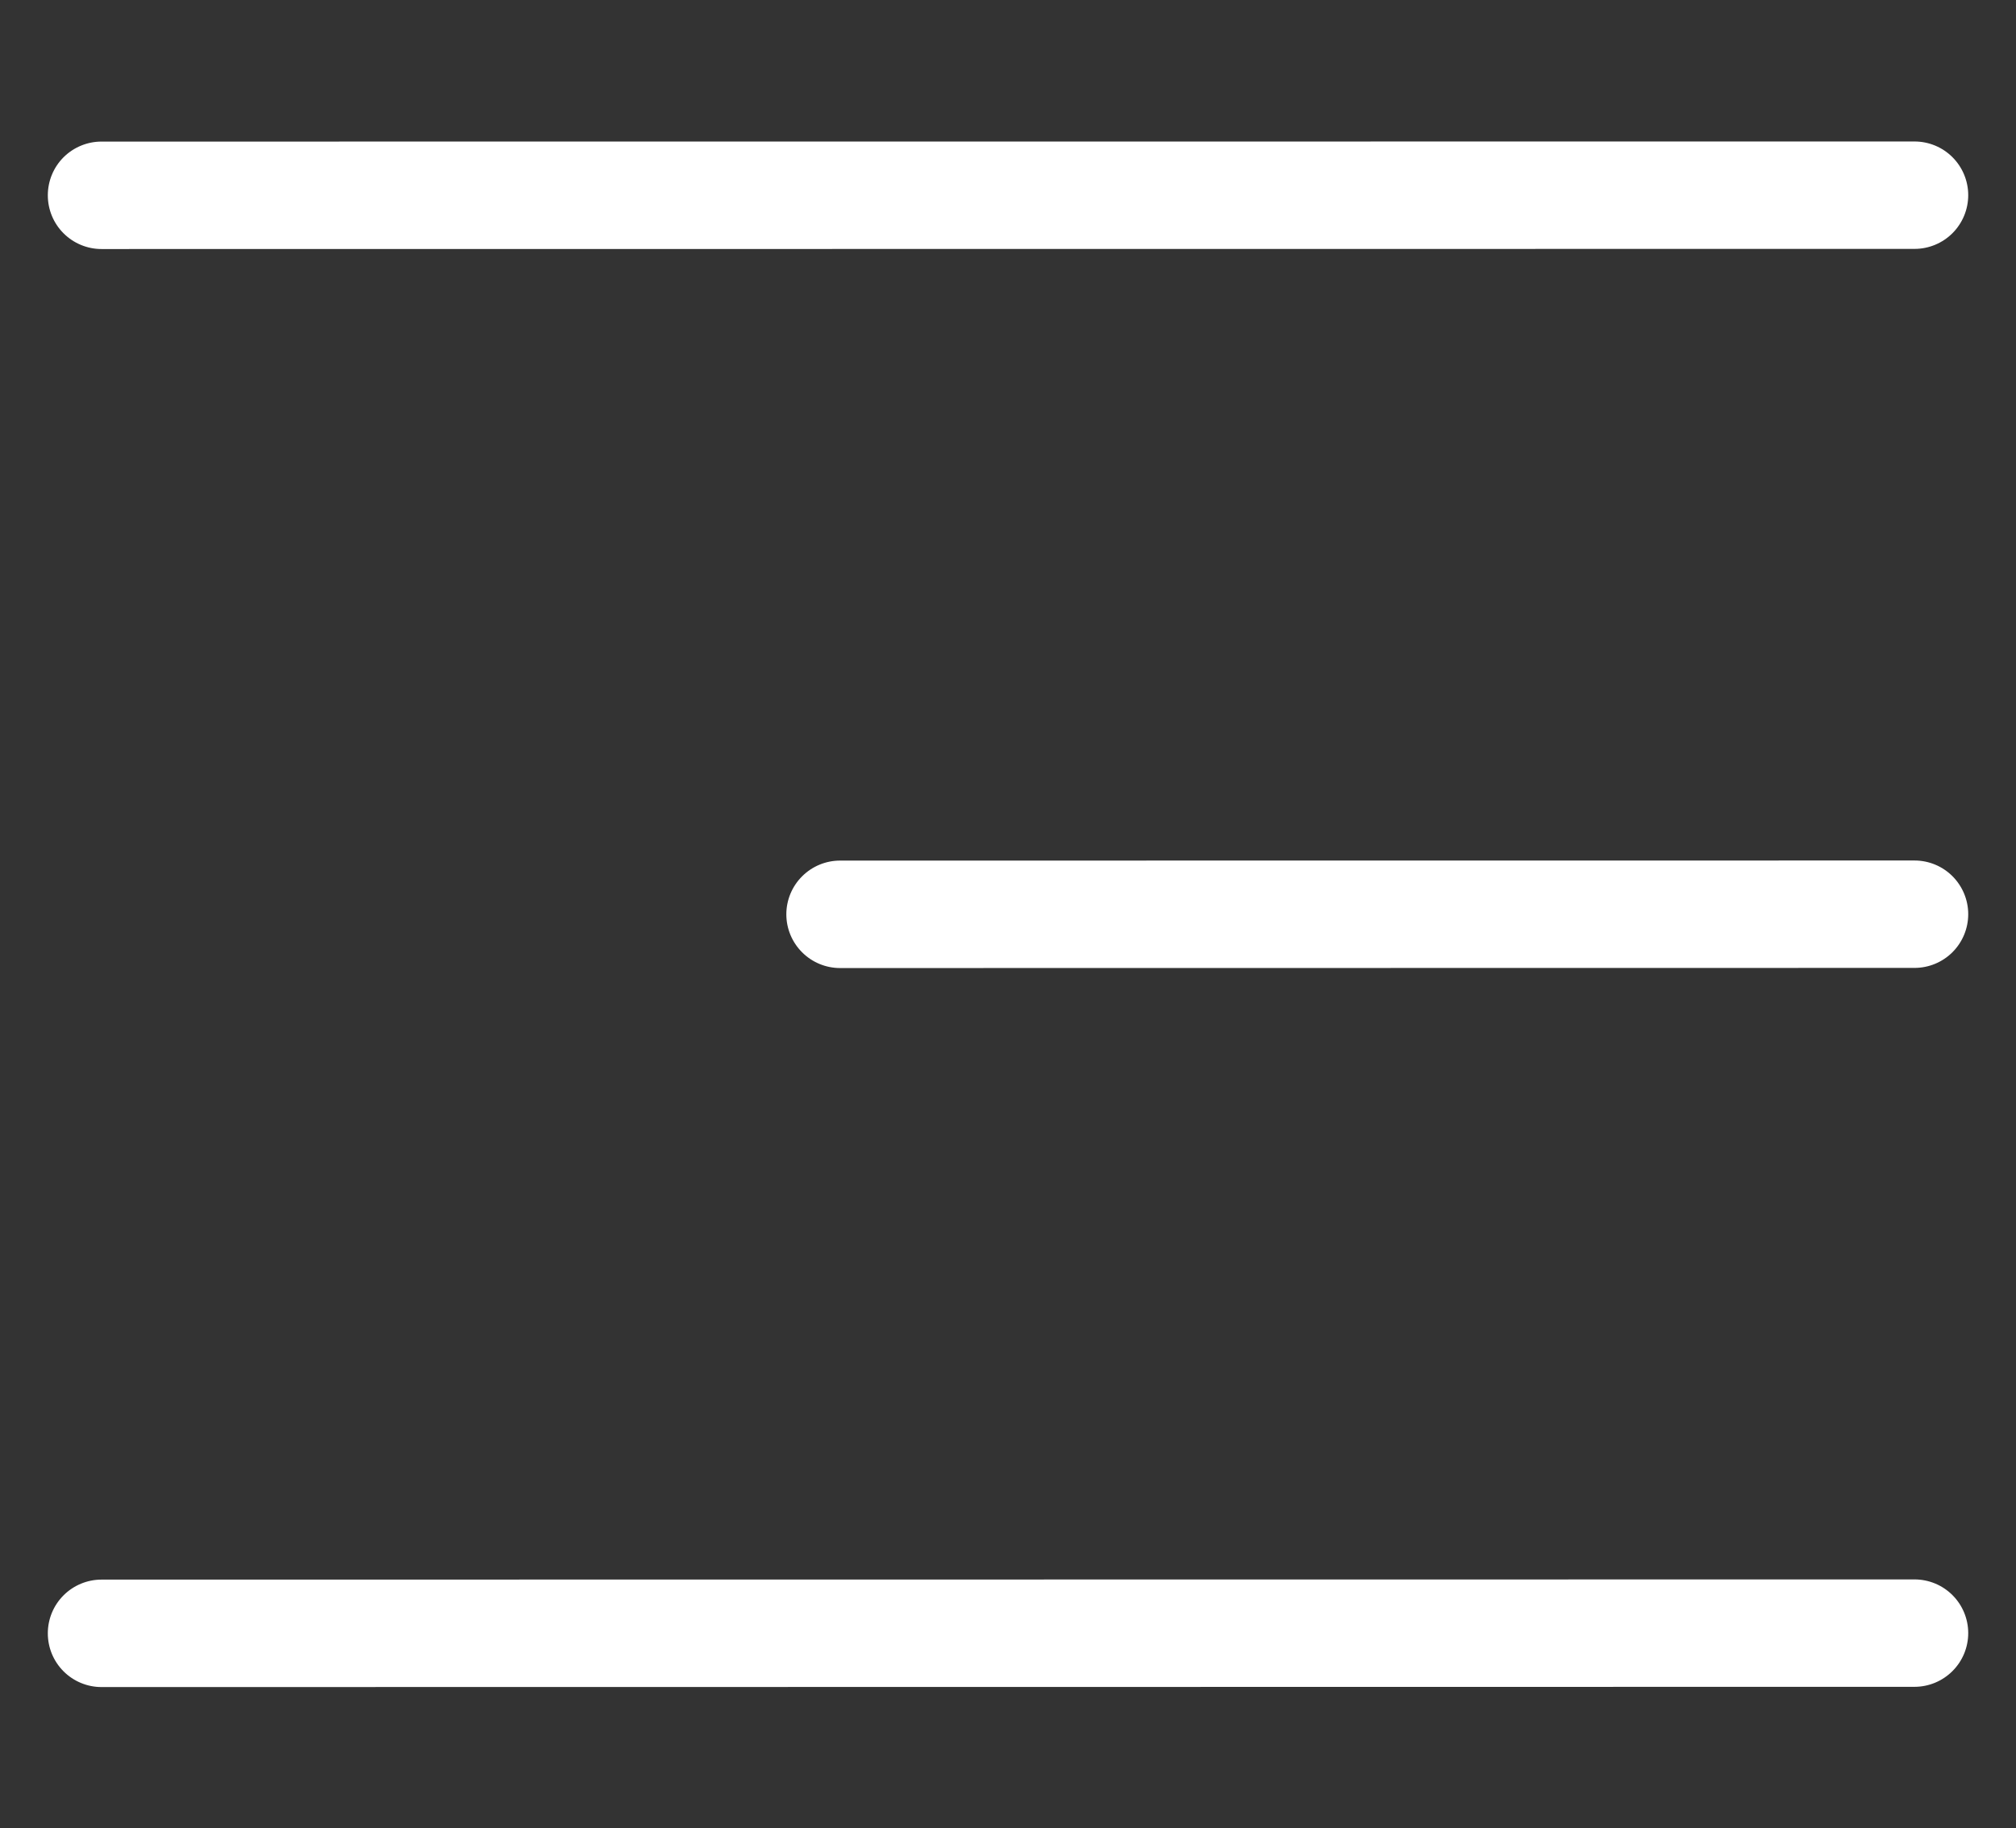 <?xml version="1.0" encoding="UTF-8"?> <svg xmlns="http://www.w3.org/2000/svg" width="43" height="39" viewBox="0 0 43 39" fill="none"><rect x="0" y="0" width="43" height="39" fill="#333333" stroke="none"/><path d="M40.835 33.69C41.139 33.69 41.43 33.81 41.645 34.025C41.86 34.24 41.981 34.531 41.981 34.835C41.981 35.139 41.86 35.431 41.645 35.645C41.43 35.86 41.139 35.981 40.835 35.981L2.165 35.986C1.861 35.986 1.57 35.865 1.355 35.65C1.14 35.435 1.02 35.144 1.02 34.84C1.02 34.536 1.14 34.245 1.355 34.03C1.57 33.815 1.861 33.694 2.165 33.694L40.835 33.69ZM40.835 18.355C41.139 18.355 41.43 18.475 41.645 18.69C41.86 18.905 41.981 19.197 41.981 19.5C41.981 19.804 41.86 20.096 41.645 20.311C41.43 20.526 41.139 20.646 40.835 20.646L17.918 20.649C17.614 20.649 17.323 20.528 17.108 20.313C16.893 20.098 16.772 19.807 16.772 19.503C16.772 19.199 16.893 18.907 17.108 18.693C17.323 18.478 17.614 18.357 17.918 18.357L40.835 18.355ZM40.835 3.018C41.139 3.018 41.43 3.138 41.645 3.353C41.86 3.568 41.981 3.86 41.981 4.163C41.981 4.467 41.86 4.759 41.645 4.974C41.43 5.189 41.139 5.309 40.835 5.309L2.165 5.312C1.861 5.312 1.57 5.191 1.355 4.976C1.14 4.761 1.02 4.47 1.02 4.166C1.02 3.862 1.14 3.57 1.355 3.355C1.57 3.141 1.861 3.02 2.165 3.02L40.835 3.018Z" fill="white"></path></svg> 